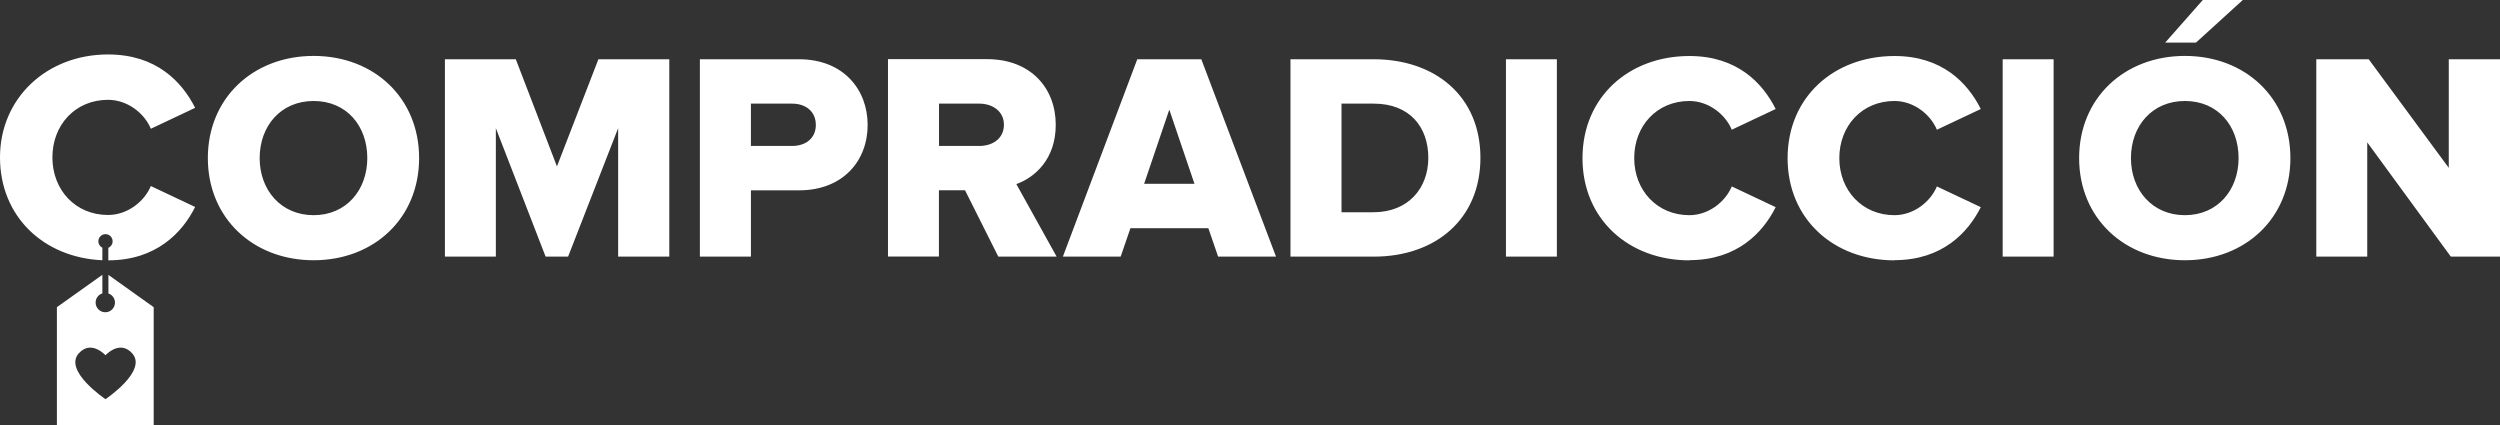 <?xml version="1.0" encoding="UTF-8"?>
<svg id="Capa_2" data-name="Capa 2" xmlns="http://www.w3.org/2000/svg" viewBox="0 0 255.72 43.51">
  <rect x="0" y="0" width="255.72" height="43.51" fill="#333333" stroke="none"/>
  <defs>
    <style>
      .cls-1 {
        fill: #fff;
        fill-rule: evenodd;
      }
    </style>
  </defs>
  <g id="Capa_1-2" data-name="Capa 1">
    <path class="cls-1" d="M21.26,16.17c0,6.15,4.64,10.45,10.82,10.45s10.79-4.3,10.79-10.45-4.61-10.45-10.79-10.45-10.82,4.3-10.82,10.45h0ZM37.57,16.17c0,3.27-2.15,5.84-5.49,5.84s-5.52-2.57-5.52-5.84,2.15-5.84,5.52-5.84,5.49,2.54,5.49,5.84h0ZM63.25,26.25h5.21V6.06h-7.25l-4.24,10.96-4.21-10.96h-7.25v20.19h5.21v-13.14l5.09,13.14h2.3l5.12-13.14v13.14ZM71.6,26.25h5.21v-6.78h4.91c4.55,0,7.03-3.06,7.03-6.69s-2.49-6.72-7.03-6.72h-10.13v20.19ZM83.45,12.78c0,1.36-1.03,2.15-2.43,2.15h-4.21v-4.33h4.21c1.39,0,2.43.79,2.43,2.18h0ZM102.11,26.25h5.97l-4.12-7.42c1.88-.67,4.03-2.54,4.03-6.06,0-3.75-2.55-6.72-7.03-6.72h-10.13v20.19h5.21v-6.78h2.67l3.4,6.78ZM102.69,12.75c0,1.42-1.15,2.18-2.52,2.18h-4.12v-4.33h4.12c1.36,0,2.52.79,2.52,2.15h0ZM124.61,26.25h5.91l-7.64-20.19h-6.55l-7.61,20.19h5.91l1-2.91h7.97l1,2.91ZM119.6,11.2l2.58,7.6h-5.15l2.58-7.6ZM132,26.25h8.52c6.34,0,10.91-3.85,10.91-10.11s-4.58-10.08-10.94-10.08h-8.49v20.19ZM137.22,21.71v-11.11h3.3c3.7,0,5.58,2.42,5.58,5.54s-2.06,5.57-5.61,5.57h-3.27ZM154.04,26.25h5.21V6.06h-5.21v20.19ZM172.81,26.61c4.88,0,7.52-2.82,8.82-5.42l-4.49-2.12c-.67,1.6-2.39,2.94-4.34,2.94-3.3,0-5.64-2.54-5.64-5.84s2.33-5.84,5.64-5.84c1.94,0,3.67,1.33,4.34,2.94l4.49-2.12c-1.33-2.66-3.94-5.42-8.82-5.42-6.21,0-10.94,4.21-10.94,10.45s4.73,10.45,10.94,10.45h0ZM193.79,26.61c4.88,0,7.52-2.82,8.82-5.42l-4.49-2.12c-.67,1.6-2.39,2.94-4.34,2.94-3.3,0-5.64-2.54-5.64-5.84s2.33-5.84,5.64-5.84c1.94,0,3.67,1.33,4.34,2.94l4.49-2.12c-1.33-2.66-3.94-5.42-8.82-5.42-6.21,0-10.94,4.21-10.94,10.45s4.73,10.45,10.94,10.45h0ZM204.85,26.25h5.21V6.06h-5.21v20.19ZM224.62,4.36l4.79-4.36h-4.09l-3.85,4.36h3.15ZM212.67,16.17c0,6.15,4.64,10.45,10.82,10.45s10.79-4.3,10.79-10.45-4.61-10.45-10.79-10.45-10.82,4.3-10.82,10.45h0ZM228.98,16.17c0,3.27-2.15,5.84-5.49,5.84s-5.52-2.57-5.52-5.84,2.15-5.84,5.52-5.84,5.49,2.54,5.49,5.84h0ZM10.47,28.1v1.91c-.4.12-.69.5-.69.94,0,.54.44.99.99.99s.99-.44.99-.99c0-.43-.28-.8-.67-.93h0v-1.9l4.63,3.3v12.1H5.82v-12.1l4.65-3.31ZM10.79,36.34s-1.45-1.61-2.72-.21c-1.63,1.79,2.72,4.7,2.72,4.7,0,0,4.36-2.91,2.72-4.7-1.28-1.4-2.72.21-2.72.21ZM11.05,5.57c4.93,0,7.56,2.78,8.91,5.46h0l-4.53,2.14c-.67-1.62-2.42-2.96-4.38-2.96-3.34,0-5.69,2.56-5.69,5.89s2.36,5.89,5.69,5.89c1.96,0,3.7-1.34,4.38-2.96h0l4.53,2.14c-1.31,2.62-3.97,5.45-8.88,5.46h0v-1.28c.26-.11.44-.37.44-.67,0-.4-.33-.73-.73-.73s-.73.33-.73.73c0,.29.17.54.41.66h0v1.28c-5.99-.26-10.47-4.46-10.47-10.52S4.78,5.57,11.05,5.57ZM242.29,6.06l8.19,11.11V6.06h5.24v20.19h-5.03l-8.55-11.69v11.69h-5.21V6.06h5.37Z"/>
  </g>
</svg>